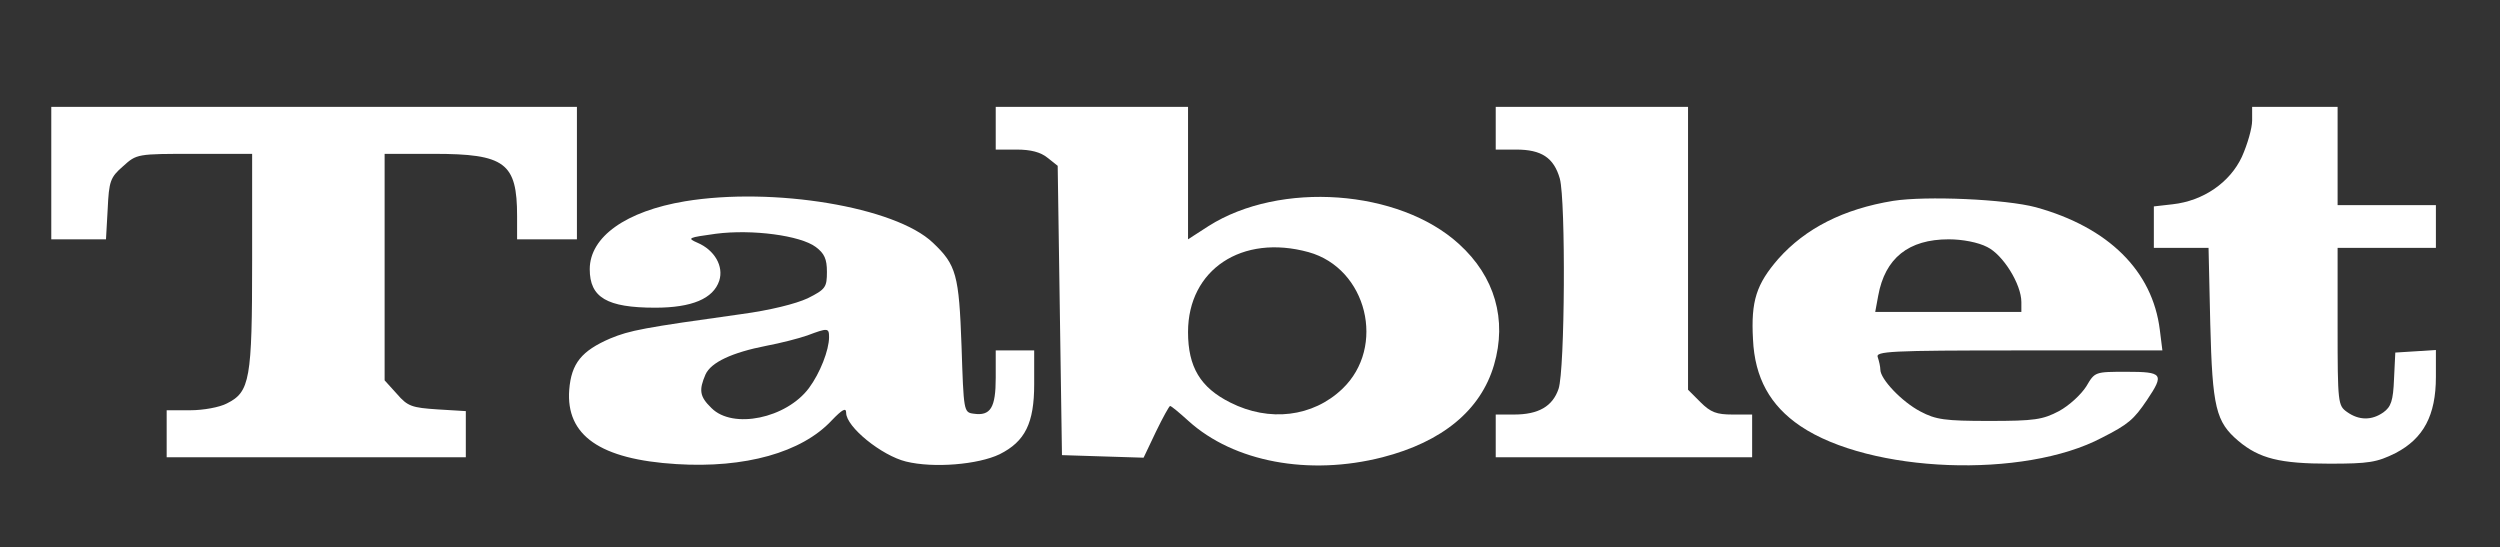 <svg width="585" height="128" viewBox="0 0 585 128" fill="none" xmlns="http://www.w3.org/2000/svg">
<rect x="0" y="0" width="585" height="128" fill="#333333" stroke="none"/>
<path d="M12 40.5V56H18.4H24.8L25.2 48.9C25.5 42.4 25.8 41.5 28.8 38.9C32 36 32.1 36 45.5 36H59V61C59 88.8 58.5 91.7 53.1 94.4C51.4 95.3 47.6 96 44.5 96H39V101.5V107H74H109V101.6V96.2L102.4 95.8C96.4 95.4 95.4 95.1 92.9 92.2L90 89V62.5V36H101.5C118.2 36 121 38.1 121 50.6V56H128H135V40.5V25H73.5H12V40.5Z" fill="white"/>
<path d="M233 30V35H237.9C241.2 35 243.5 35.6 245.1 36.9L247.5 38.8L248 72.7L248.5 106.5L258 106.8L267.6 107.1L270.5 101C272.1 97.7 273.6 95 273.8 95C274.1 95 276 96.6 278.1 98.5C288.7 108.1 306.3 111.4 323.5 107C337.5 103.4 346.5 96 349.6 85.4C352.7 74.8 349.8 64.7 341.4 57.1C327.4 44.3 299.5 42.3 282.8 52.9L278 56V40.5V25H255.5H233V30ZM306.2 59C319.9 62.8 324.4 81.2 314.1 91C307.2 97.6 297 98.8 287.9 94.2C280.9 90.7 278 85.9 278 77.7C278 63.1 290.6 54.7 306.2 59Z" fill="white"/>
<path d="M350 30V35H354.8C360.7 35 363.6 36.9 365 41.8C366.4 47 366.2 86.6 364.7 91C363.3 95.1 360 97 354.3 97H350V102V107H380H410V102V97H405.4C401.7 97 400.3 96.5 397.9 94.1L395 91.2V58.1V25H372.5H350V30Z" fill="white"/>
<path d="M527 28.2C527 30 525.9 33.8 524.6 36.7C521.8 42.7 515.6 47 508.4 47.8L504 48.3V53.1V58H510.4H516.8L517.2 75.7C517.7 95.4 518.5 98.7 523.8 103.2C528.7 107.3 533.5 108.5 545.1 108.5C554.3 108.5 556.2 108.2 560.6 106C567.1 102.6 570 97.2 570 88.2V81.9L565.3 82.2L560.5 82.5L560.2 88.7C560 93.8 559.5 95.2 557.7 96.5C555 98.4 552 98.4 549.2 96.4C547.1 94.9 547 94.4 547 76.4V58H558.5H570V53V48H558.5H547V36.5V25H537H527V28.2Z" fill="white"/>
<path d="M160.3 47.1C146.5 49.4 138 55.4 138 63C138 69.6 142 72 153.3 72C161.9 72 166.9 69.9 168.3 65.7C169.4 62.3 167.2 58.5 163.2 56.8C160.7 55.7 161 55.6 167.5 54.7C176 53.6 187.3 55.1 190.9 57.8C192.9 59.3 193.5 60.6 193.5 63.6C193.5 67.2 193.2 67.7 189 69.8C186.2 71.1 180.2 72.6 173.5 73.5C150.5 76.7 147.4 77.3 142.8 79.2C136.1 82.1 133.7 85 133.2 91.2C132.4 101.9 140.4 107.5 158.3 108.6C174.3 109.6 187.6 105.9 194.6 98.4C197.1 95.8 198 95.3 198 96.6C198 99.9 206.3 106.6 212 108C218.5 109.6 228.9 108.7 233.9 106.3C239.9 103.3 242 99 242 89.9V82H237.5H233V88.4C233 95.4 231.8 97.4 227.8 96.8C225.5 96.5 225.5 96.2 225 81C224.4 64.3 223.8 62 218.3 56.8C209.5 48.4 180.9 43.7 160.3 47.1ZM194 78.9C194 81.9 191.9 87.3 189.3 90.8C184 97.9 171.5 100.5 166.5 95.5C163.7 92.8 163.5 91.3 165.1 87.6C166.4 84.8 171.2 82.5 179.4 80.9C182.6 80.3 186.9 79.2 188.9 78.5C193.7 76.7 194 76.7 194 78.9Z" fill="white"/>
<path d="M443 47C431.4 48.9 422.5 53.4 416.1 60.6C411 66.5 409.7 70.4 410.2 79.4C410.6 88.4 414.2 94.9 421.3 99.7C437.6 110.7 473.6 112.1 491.9 102.4C498 99.3 499.3 98.2 502.4 93.6C506.5 87.5 506.1 87 497.6 87C490.2 87 490.2 87 488.2 90.4C487 92.3 484.2 94.9 481.8 96.2C478 98.2 476.1 98.5 465.5 98.5C455.1 98.5 453 98.2 449.4 96.3C445 94 440 88.7 440 86.5C440 85.8 439.7 84.5 439.4 83.6C438.8 82.2 442.2 82 472.4 82H506L505.4 77.2C503.7 63.4 493.4 53.2 476.4 48.5C469.3 46.6 450.7 45.8 443 47ZM465 57.8C468.7 59.6 473 66.5 473 70.7V73H455.9H438.8L439.5 69.2C441.1 60.4 446.6 56 456 56C459.2 56 462.9 56.7 465 57.8Z" fill="white"/>
</svg>
